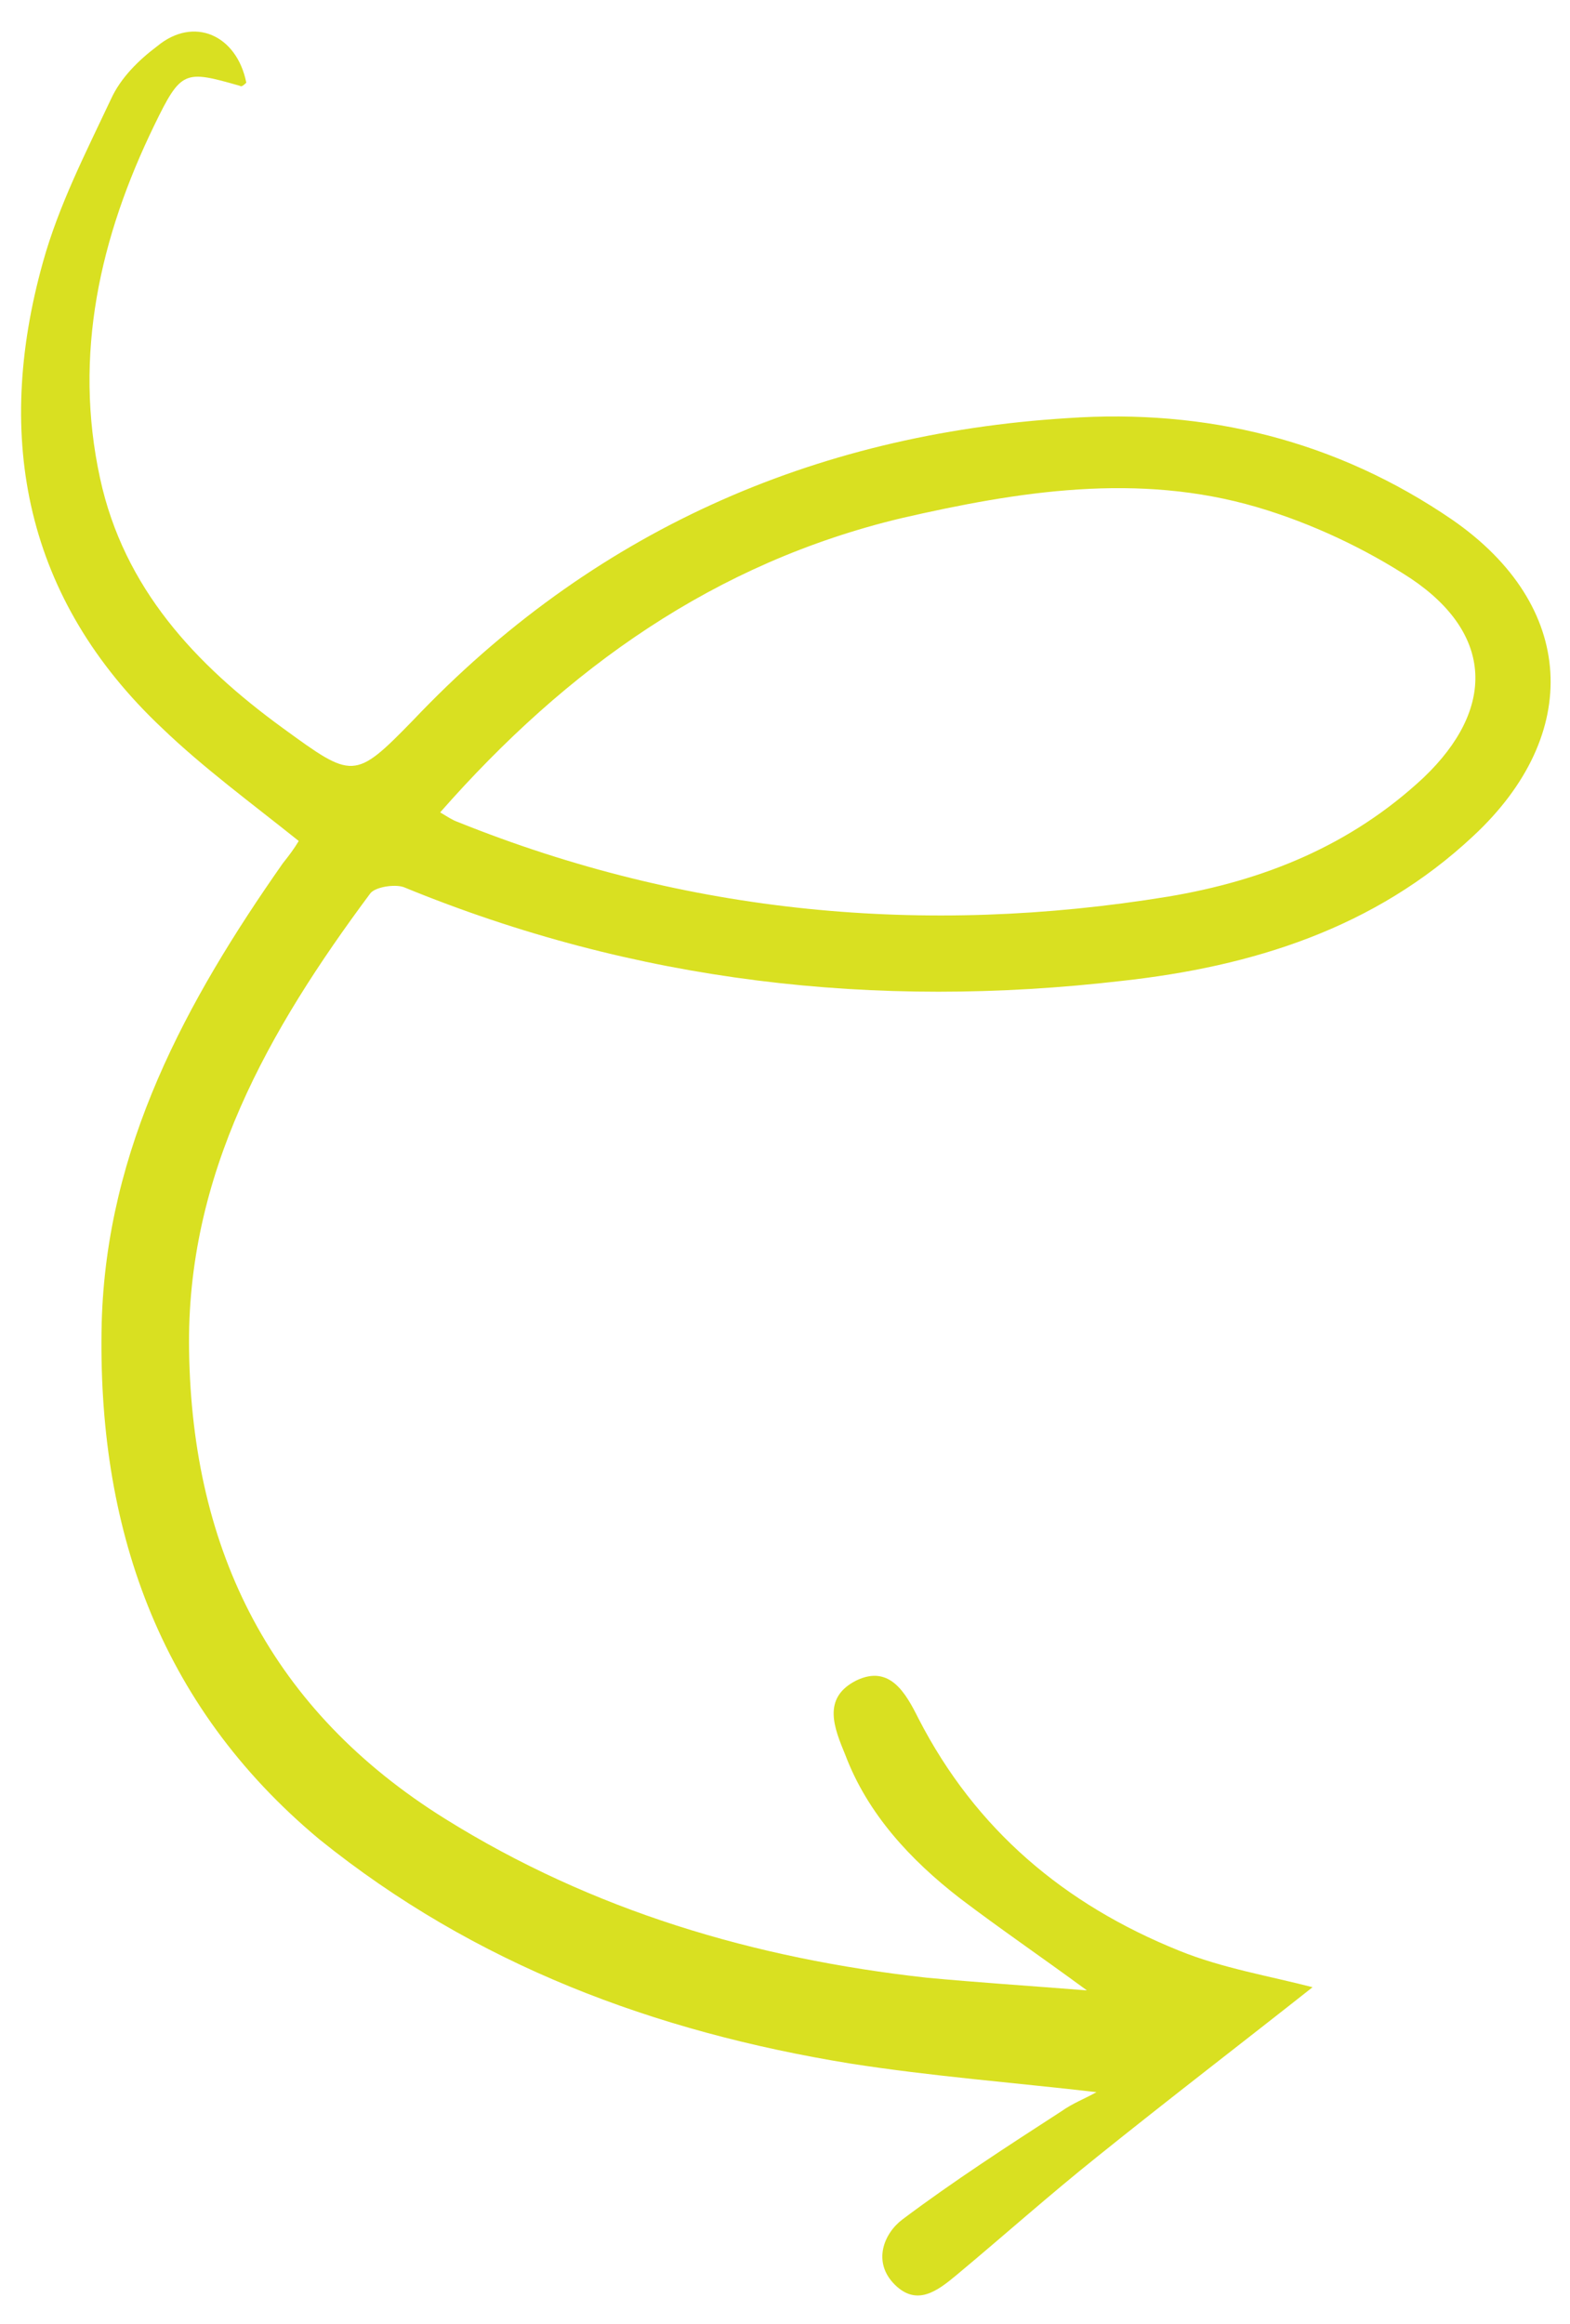 <?xml version="1.0" encoding="utf-8"?>
<!-- Generator: Adobe Illustrator 28.5.0, SVG Export Plug-In . SVG Version: 9.03 Build 54727)  -->
<svg version="1.0" id="Layer_1" xmlns="http://www.w3.org/2000/svg" xmlns:xlink="http://www.w3.org/1999/xlink" x="0px" y="0px"
	 viewBox="0 0 98.8 146.2" enable-background="new 0 0 98.8 146.2" xml:space="preserve">
<path fill="#D9E021" d="M18.8,52.9c-3-2.4-6-4.6-8.6-7.1C1.6,37.7-0.4,27.6,2.7,16.5c1-3.6,2.7-6.9,4.3-10.3
	c0.6-1.3,1.7-2.4,2.9-3.3c2.3-1.9,5-0.7,5.6,2.3c-0.1,0.1-0.3,0.3-0.4,0.2c-3.5-1-3.7-1-5.4,2.5c-3.4,7-5.1,14.4-3.4,22.2
	c1.5,6.9,6,11.7,11.5,15.7c4.4,3.2,4.5,3.3,8.2-0.5c11.2-11.8,25.1-18,41.2-19c8.7-0.6,16.9,1.4,24.2,6.4c7.8,5.4,8.2,13.5,1.3,19.9
	c-6.2,5.8-13.9,8.2-22.1,9.1c-15.5,1.8-30.6,0.1-45.2-5.9c-0.6-0.2-1.8,0-2.1,0.4C16.9,64.8,11.7,73.9,11.9,85
	c0.2,12.6,5.2,22.6,16.1,29.4c9.3,5.8,19.5,8.8,30.3,10c3.2,0.3,6.3,0.5,10.1,0.8c-3-2.2-5.5-3.9-8-5.8c-3.1-2.4-5.8-5.3-7.2-9
	c-0.7-1.7-1.5-3.6,0.7-4.7c2.1-1,3.1,0.8,3.9,2.4c3.6,7,9.2,11.7,16.4,14.6c2.7,1.1,5.7,1.6,8.4,2.3c-4.3,3.4-9,7-13.6,10.7
	c-3,2.4-5.8,4.9-8.8,7.4c-1.2,1-2.5,2-3.9,0.6c-1.4-1.4-0.7-3.2,0.5-4.1c3.2-2.4,6.6-4.6,10-6.8c0.7-0.5,1.5-0.8,2.2-1.2
	c-5.2-0.6-10.4-1-15.5-1.8c-12.3-2-23.6-6.2-33.4-14.1C9.9,107.2,6.1,95.9,6.4,83.2c0.3-11,5.3-20.2,11.4-28.9
	C18.2,53.8,18.5,53.4,18.8,52.9z M27.7,51.1c0.5,0.3,0.8,0.5,1.1,0.6c14.4,5.8,29.4,7.2,44.7,4.7c6-1,11.5-3.2,16.1-7.5
	c4.5-4.3,4.4-9-0.8-12.5c-2.9-1.9-6.3-3.5-9.7-4.5c-7.5-2.2-15-1-22.4,0.7C45,35.4,35.7,42,27.7,51.1z"/>
</svg>

